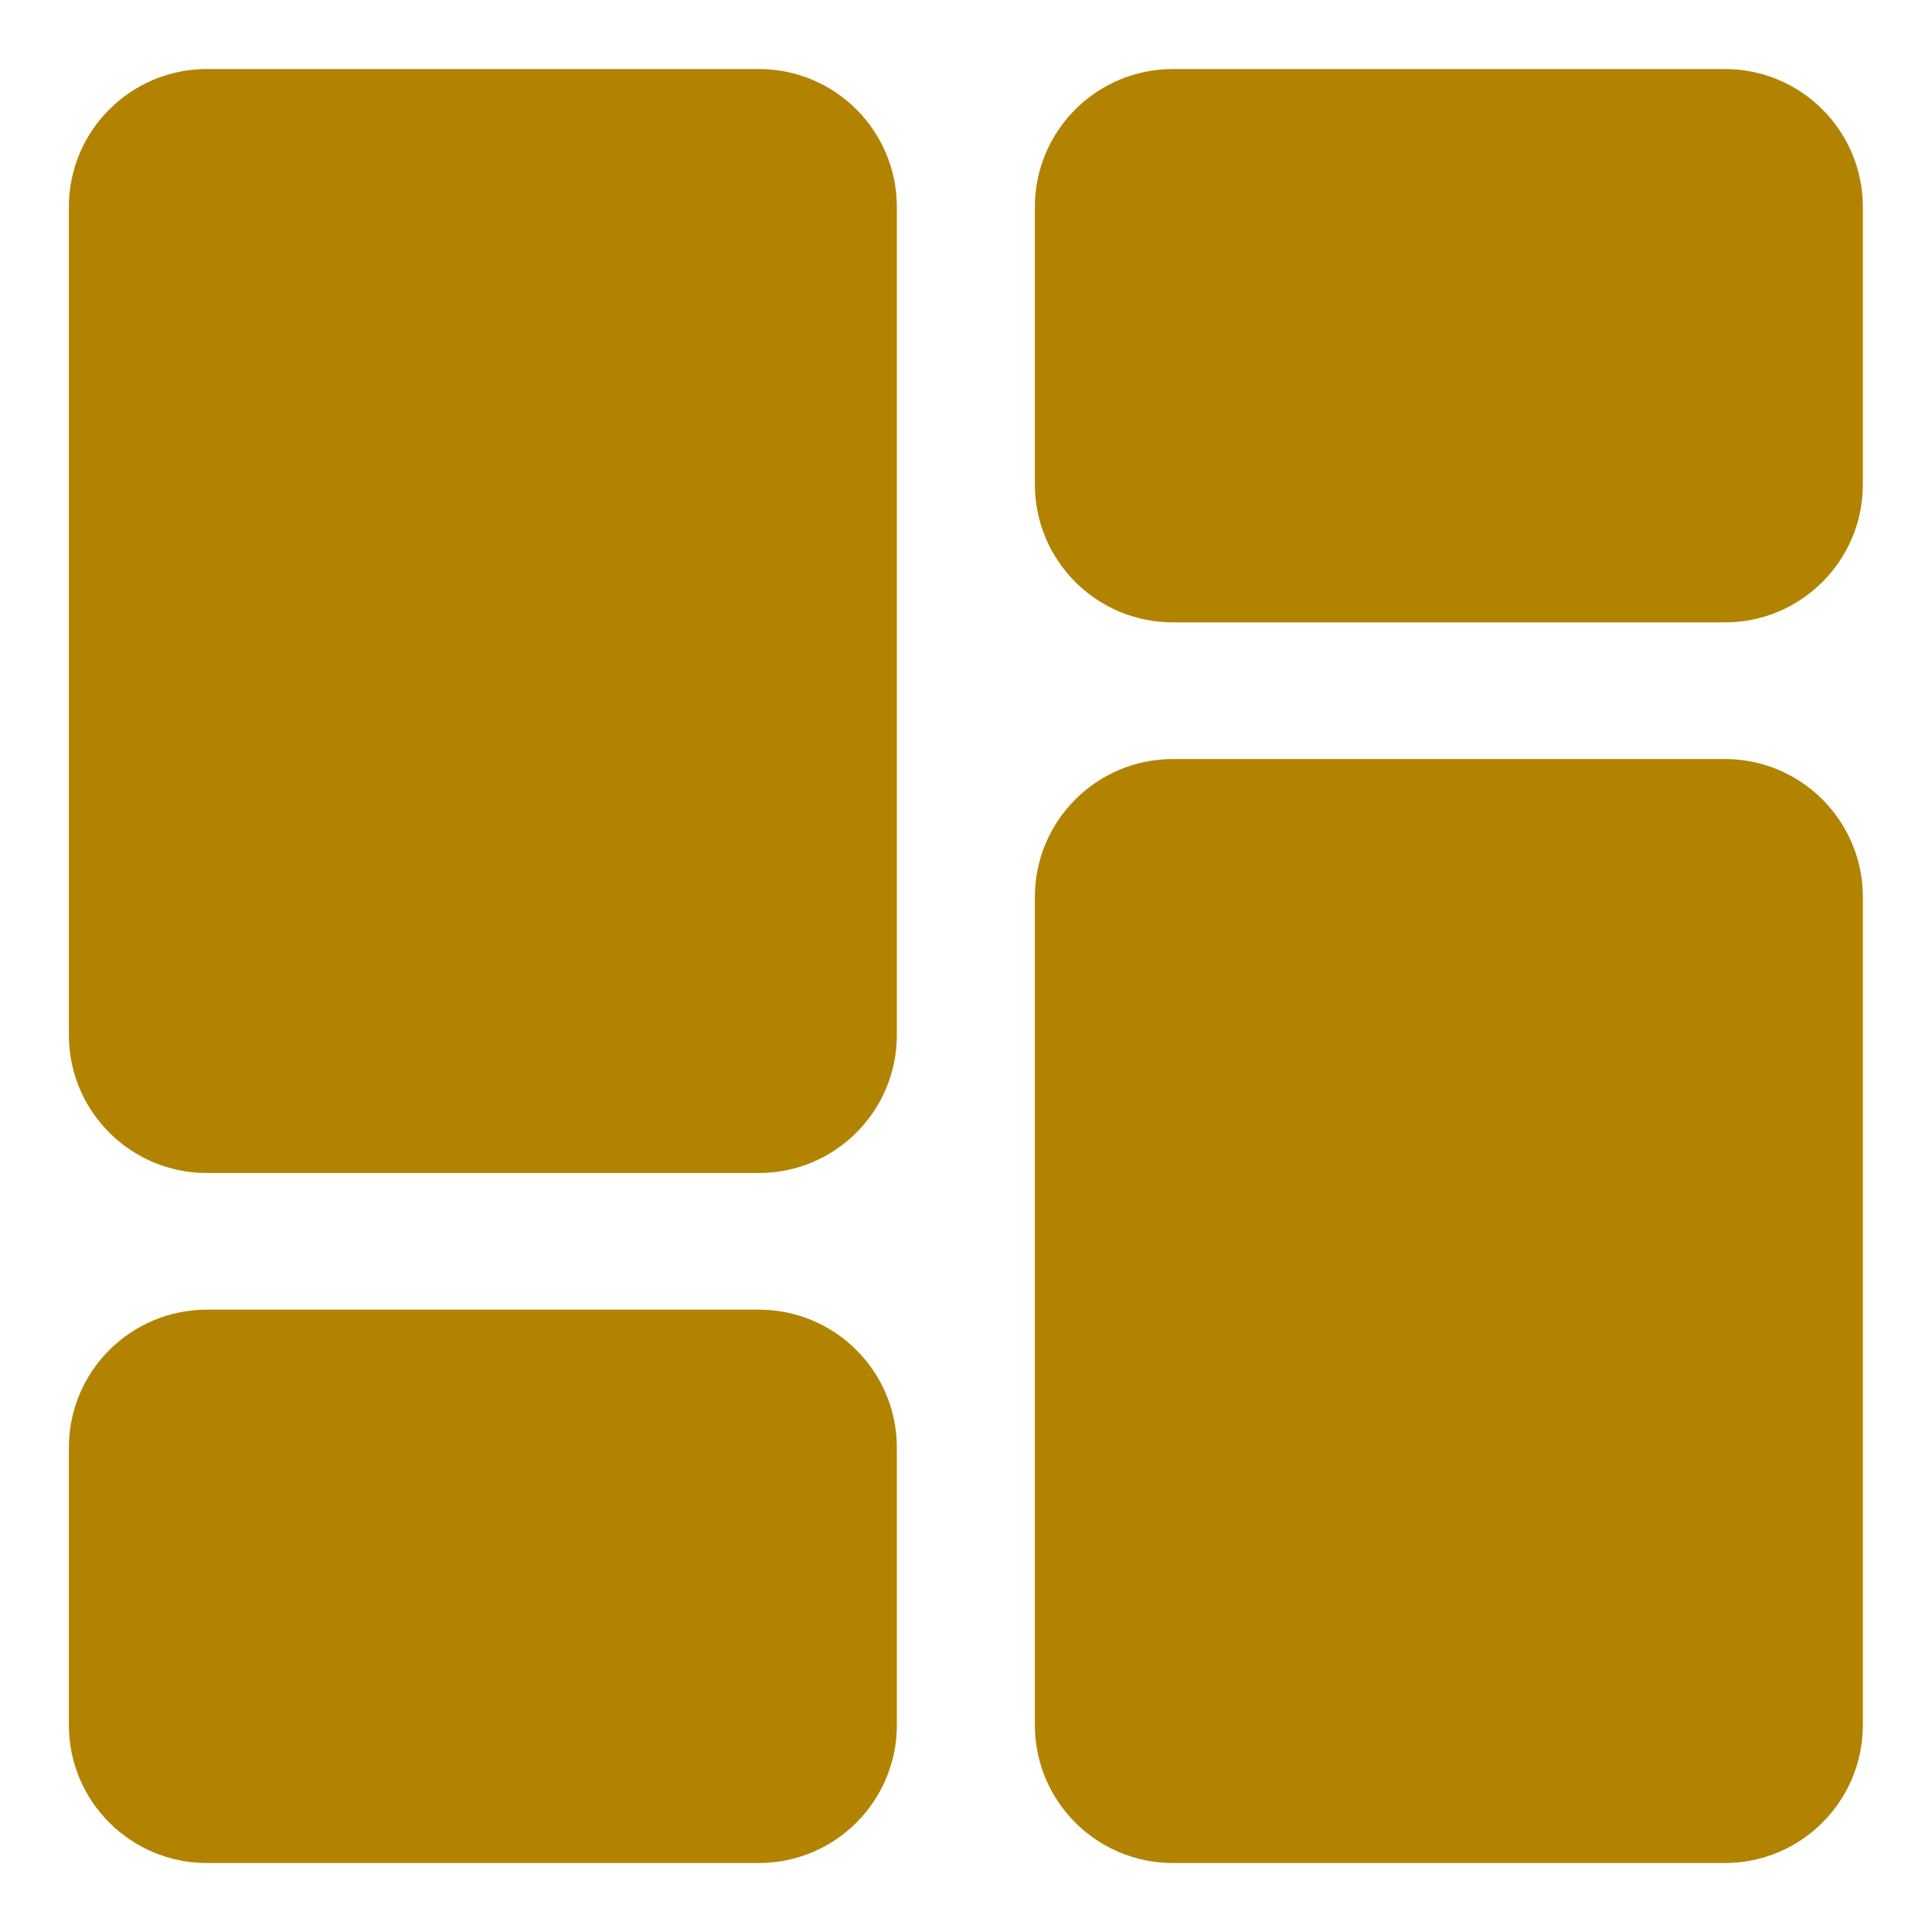 <svg width="48" height="48" viewBox="0 0 48 48" fill="none" xmlns="http://www.w3.org/2000/svg">
<path fill-rule="evenodd" clip-rule="evenodd" d="M5.14 1.715C3.246 1.715 1.711 3.25 1.711 5.143V25.715C1.711 27.608 3.246 29.143 5.14 29.143H18.854C20.747 29.143 22.282 27.608 22.282 25.715V5.143C22.282 3.25 20.747 1.715 18.854 1.715H5.14ZM25.711 5.143C25.711 3.25 27.246 1.715 29.14 1.715H42.854C44.747 1.715 46.282 3.25 46.282 5.143V12.035C46.282 13.928 44.747 15.463 42.854 15.463H29.14C27.246 15.463 25.711 13.928 25.711 12.035V5.143ZM25.711 22.286C25.711 20.393 27.246 18.858 29.14 18.858H42.854C44.747 18.858 46.282 20.393 46.282 22.286V42.858C46.282 44.751 44.747 46.286 42.854 46.286H29.14C27.246 46.286 25.711 44.751 25.711 42.858V22.286ZM1.711 35.966C1.711 34.073 3.246 32.538 5.14 32.538H18.854C20.747 32.538 22.282 34.073 22.282 35.966V42.858C22.282 44.751 20.747 46.286 18.854 46.286H5.14C3.246 46.286 1.711 44.751 1.711 42.858V35.966Z" fill="#B28300"/>
</svg>
